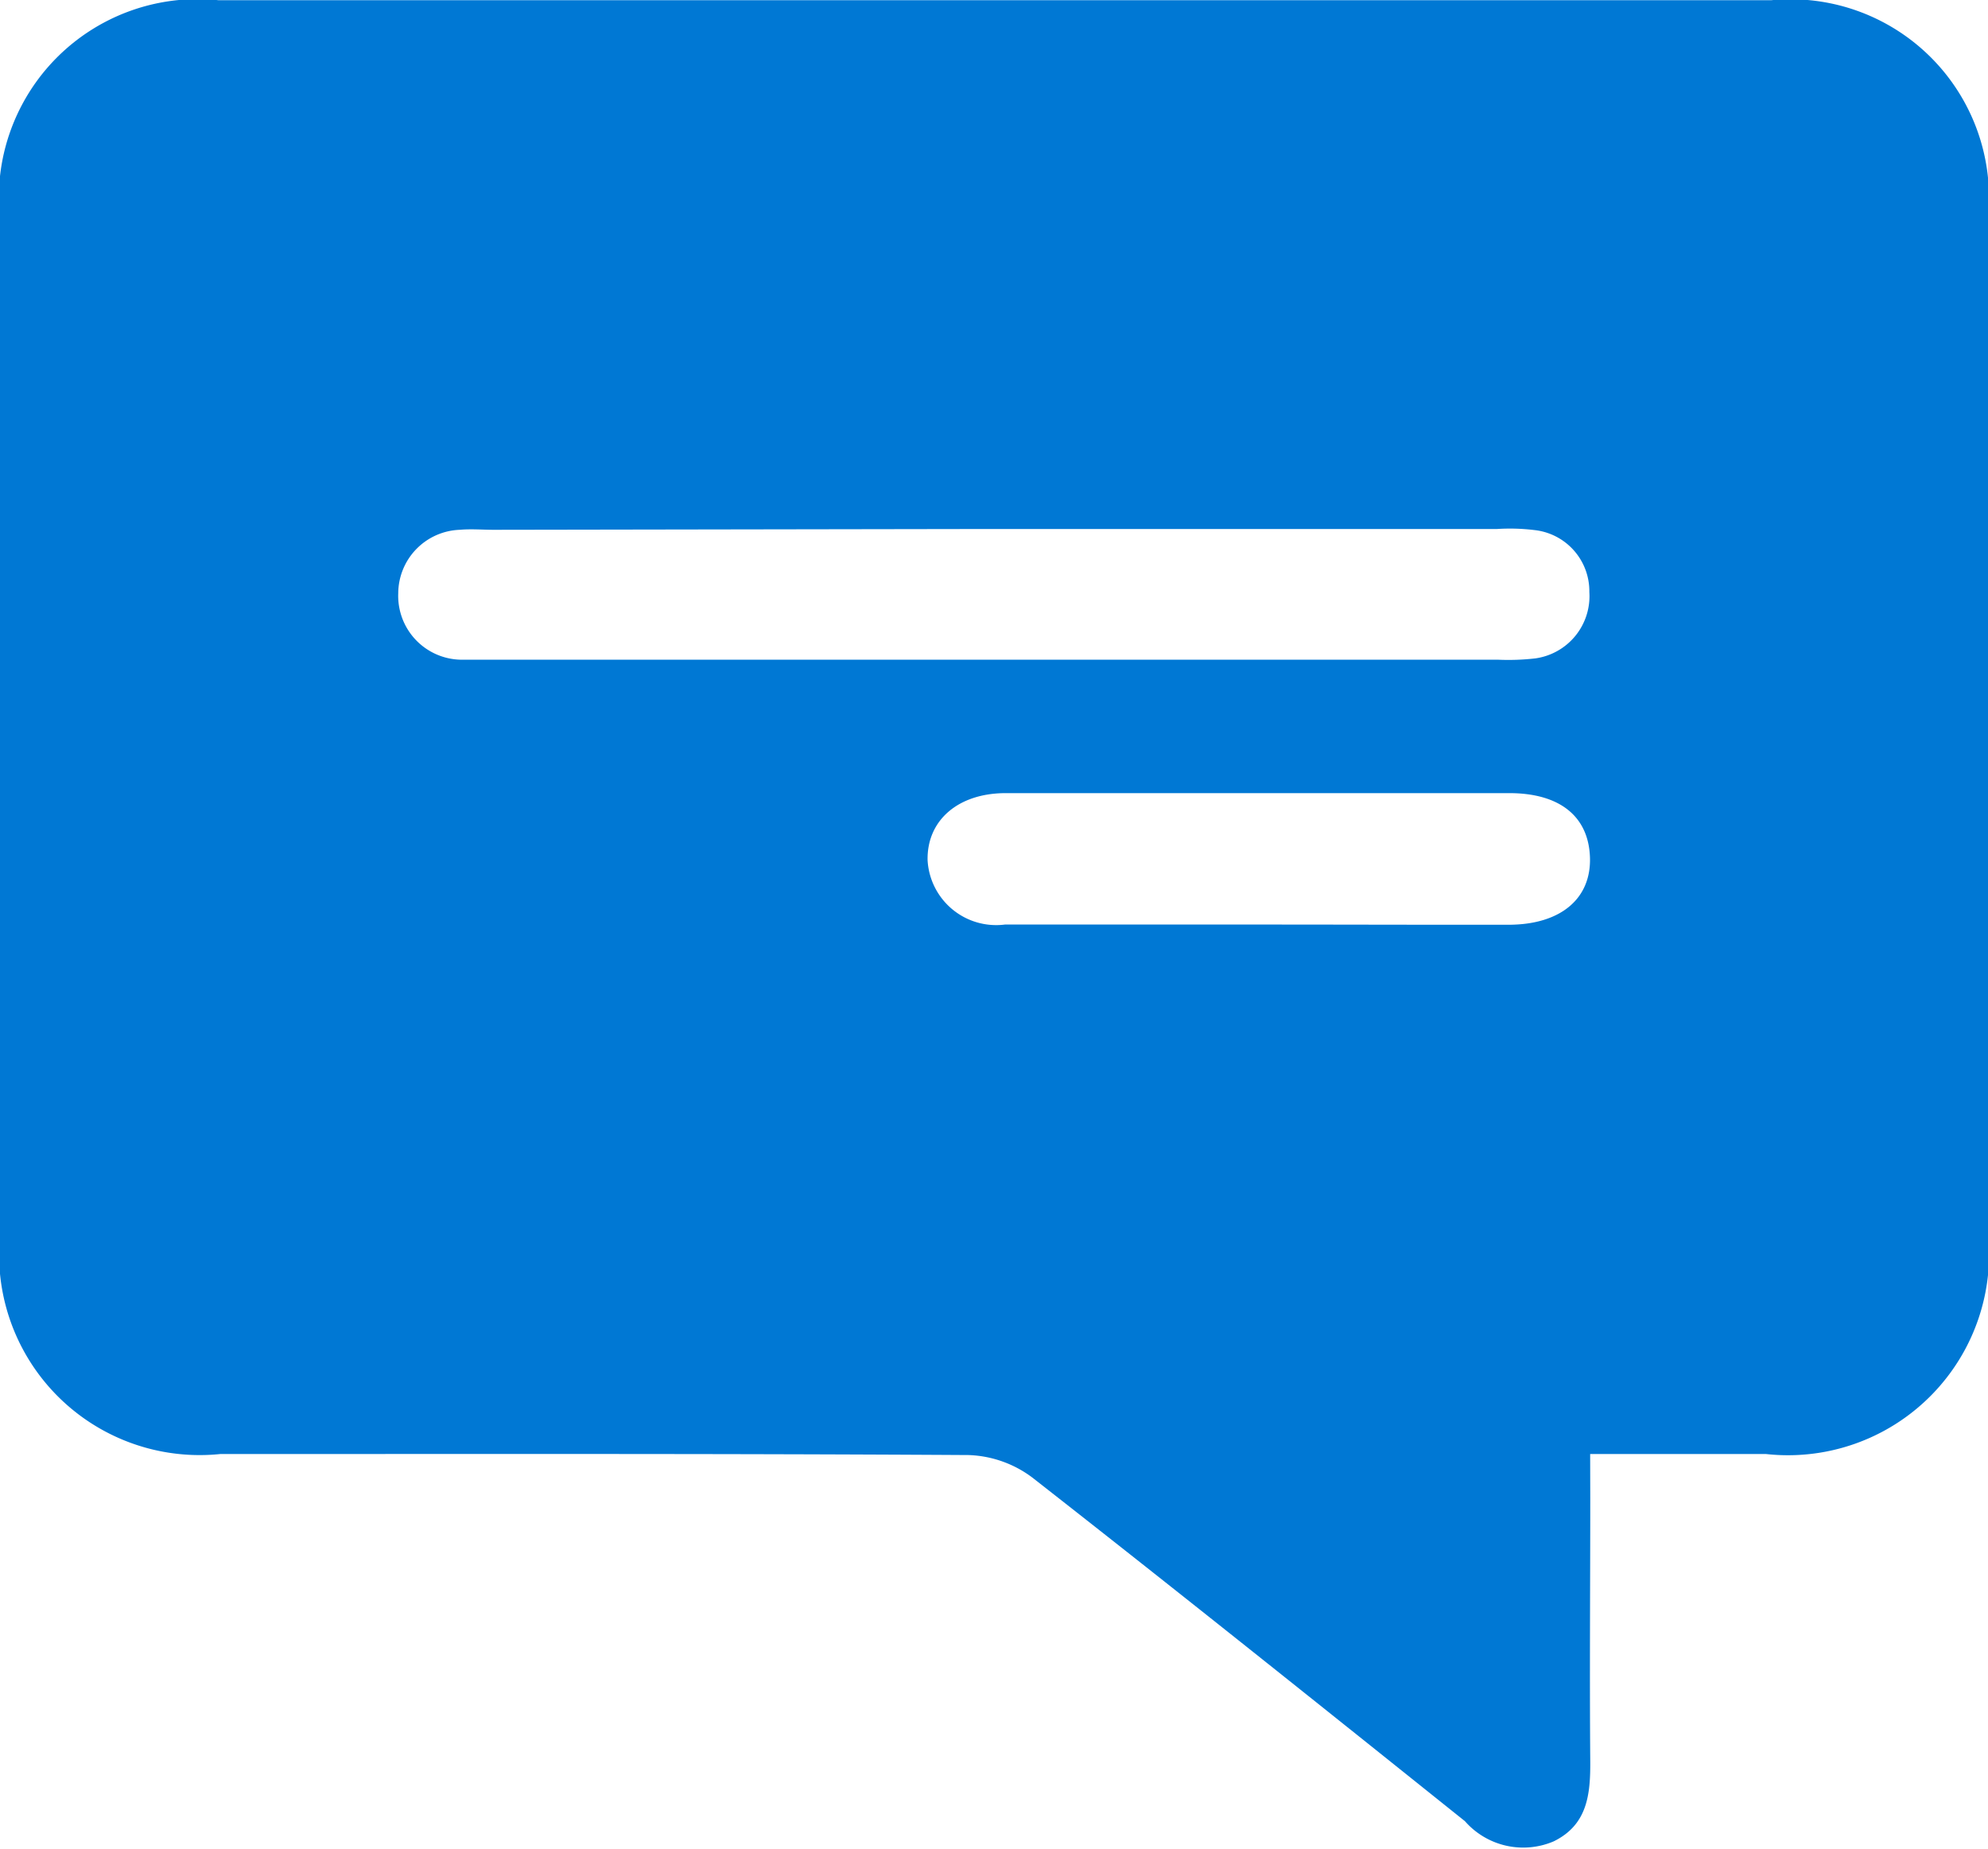 <svg id="Group_21" data-name="Group 21" xmlns="http://www.w3.org/2000/svg" width="19.713" height="18.333" viewBox="0 0 19.713 18.333">
  <path id="Path_4177" data-name="Path 4177" d="M173.942-53.288h1.745a1.994,1.994,0,0,0,2.2-2.19q0-5.033,0-10.067a1.968,1.968,0,0,0-2.148-2.158q-7.7,0-15.4,0a1.972,1.972,0,0,0-2.165,2.178q0,5.033,0,10.067a1.989,1.989,0,0,0,2.183,2.17c2.473,0,4.946-.005,7.419.01a1.113,1.113,0,0,1,.633.222c1.439,1.125,2.865,2.267,4.291,3.408a.769.769,0,0,0,.881.2c.334-.164.364-.465.362-.792-.007-.87,0-1.74,0-2.61ZM167.99-62.46h5.03a2.016,2.016,0,0,1,.372.011.61.61,0,0,1,.542.614.623.623,0,0,1-.535.658,2.346,2.346,0,0,1-.372.013h-9.986c-.1,0-.2,0-.3,0a.633.633,0,0,1-.618-.659.633.633,0,0,1,.611-.629c.111-.01.224,0,.335,0Zm2.683,3.922c-.845,0-1.689,0-2.534,0a.681.681,0,0,1-.767-.638c-.008-.393.3-.665.775-.665q2.5,0,4.993,0c.5,0,.786.23.8.636s-.285.666-.8.669C172.313-58.535,171.493-58.538,170.674-58.538Z" transform="translate(-158.174 67.705)" fill="#0078d4"/>
</svg>
